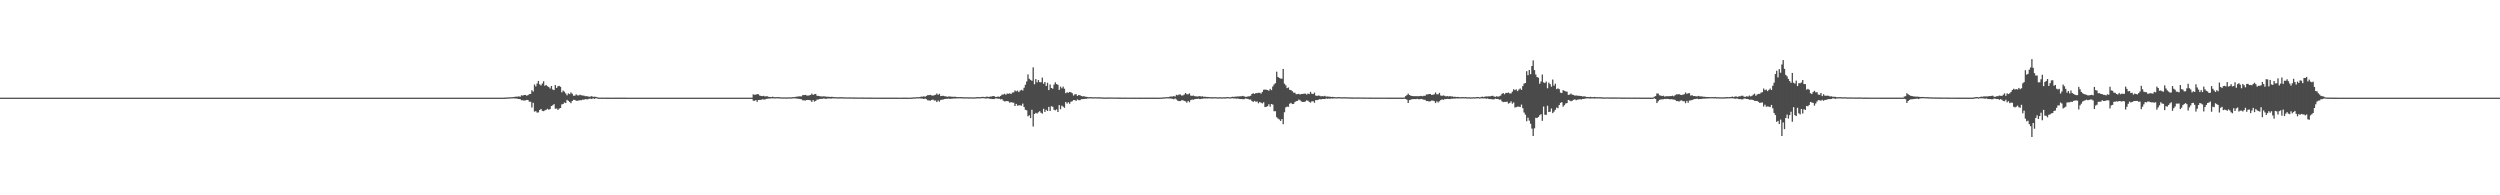 <?xml version="1.0" encoding="UTF-8"?>
<svg xmlns="http://www.w3.org/2000/svg" width="1920" height="150">
  <path d="M0 75.000h1v1.000H0zM1 75.000h1v1.000H1zM2 75.000h1v1.000H2zM3 75.000h1v1.000H3zM4 75.000h1v1.000H4zM5 75.000h1v1.000H5zM6 75.000h1v1.000H6zM7 75.000h1v1.000H7zM8 75.000h1v1.000H8zM9 75.000h1v1.000H9zM10 75.000h1v1.000H10zM11 75.000h1v1.000H11zM12 75.000h1v1.000H12zM13 75.000h1v1.000H13zM14 75.000h1v1.000H14zM15 75.000h1v1.000H15zM16 75.000h1v1.000H16zM17 75.000h1v1.000H17zM18 75.000h1v1.000H18zM19 75.000h1v1.000H19zM20 75.000h1v1.000H20zM21 75.000h1v1.000H21zM22 75.000h1v1.000H22zM23 75.000h1v1.000H23zM24 75.000h1v1.000H24zM25 75.000h1v1.000H25zM26 75.000h1v1.000H26zM27 75.000h1v1.000H27zM28 75.000h1v1.000H28zM29 75.000h1v1.000H29zM30 75.000h1v1.000H30zM31 75.000h1v1.000H31zM32 75.000h1v1.000H32zM33 75.000h1v1.000H33zM34 75.000h1v1.000H34zM35 75.000h1v1.000H35zM36 75.000h1v1.000H36zM37 75.000h1v1.000H37zM38 75.000h1v1.000H38zM39 75.000h1v1.000H39zM40 75.000h1v1.000H40zM41 75.000h1v1.000H41zM42 75.000h1v1.000H42zM43 75.000h1v1.000H43zM44 75.000h1v1.000H44zM45 75.000h1v1.000H45zM46 75.000h1v1.000H46zM47 75.000h1v1.000H47zM48 75.000h1v1.000H48zM49 75.000h1v1.000H49zM50 75.000h1v1.000H50zM51 75.000h1v1.000H51zM52 75.000h1v1.000H52zM53 75.000h1v1.000H53zM54 75.000h1v1.000H54zM55 75.000h1v1.000H55zM56 75.000h1v1.000H56zM57 75.000h1v1.000H57zM58 75.000h1v1.000H58zM59 75.000h1v1.000H59zM60 75.000h1v1.000H60zM61 75.000h1v1.000H61zM62 75.000h1v1.000H62zM63 75.000h1v1.000H63zM64 75.000h1v1.000H64zM65 75.000h1v1.000H65zM66 75.000h1v1.000H66zM67 75.000h1v1.000H67zM68 75.000h1v1.000H68zM69 75.000h1v1.000H69zM70 75.000h1v1.000H70zM71 75.000h1v1.000H71zM72 75.000h1v1.000H72zM73 75.000h1v1.000H73zM74 75.000h1v1.000H74zM75 75.000h1v1.000H75zM76 75.000h1v1.000H76zM77 75.000h1v1.000H77zM78 75.000h1v1.000H78zM79 75.000h1v1.000H79zM80 75.000h1v1.000H80zM81 75.000h1v1.000H81zM82 75.000h1v1.000H82zM83 75.000h1v1.000H83zM84 75.000h1v1.000H84zM85 75.000h1v1.000H85zM86 75.000h1v1.000H86zM87 75.000h1v1.000H87zM88 75.000h1v1.000H88zM89 75.000h1v1.000H89zM90 75.000h1v1.000H90zM91 75.000h1v1.000H91zM92 75.000h1v1.000H92zM93 75.000h1v1.000H93zM94 75.000h1v1.000H94zM95 75.000h1v1.000H95zM96 75.000h1v1.000H96zM97 75.000h1v1.000H97zM98 75.000h1v1.000H98zM99 75.000h1v1.000H99zM100 75.000h1v1.000H100zM101 75.000h1v1.000H101zM102 75.000h1v1.000H102zM103 75.000h1v1.000H103zM104 75.000h1v1.000H104zM105 75.000h1v1.000H105zM106 75.000h1v1.000H106zM107 75.000h1v1.000H107zM108 75.000h1v1.000H108zM109 75.000h1v1.000H109zM110 75.000h1v1.000H110zM111 75.000h1v1.000H111zM112 75.000h1v1.000H112zM113 75.000h1v1.000H113zM114 75.000h1v1.000H114zM115 75.000h1v1.000H115zM116 75.000h1v1.000H116zM117 75.000h1v1.000H117zM118 75.000h1v1.000H118zM119 75.000h1v1.000H119zM120 75.000h1v1.000H120zM121 75.000h1v1.000H121zM122 75.000h1v1.000H122zM123 75.000h1v1.000H123zM124 75.000h1v1.000H124zM125 75.000h1v1.000H125zM126 75.000h1v1.000H126zM127 75.000h1v1.000H127zM128 75.000h1v1.000H128zM129 75.000h1v1.000H129zM130 75.000h1v1.000H130zM131 75.000h1v1.000H131zM132 75.000h1v1.000H132zM133 75.000h1v1.000H133zM134 75.000h1v1.000H134zM135 75.000h1v1.000H135zM136 75.000h1v1.000H136zM137 75.000h1v1.000H137zM138 75.000h1v1.000H138zM139 75.000h1v1.000H139zM140 75.000h1v1.000H140zM141 75.000h1v1.000H141zM142 75.000h1v1.000H142zM143 75.000h1v1.000H143zM144 75.000h1v1.000H144zM145 75.000h1v1.000H145zM146 75.000h1v1.000H146zM147 75.000h1v1.000H147zM148 75.000h1v1.000H148zM149 75.000h1v1.000H149zM150 75.000h1v1.000H150zM151 75.000h1v1.000H151zM152 75.000h1v1.000H152zM153 75.000h1v1.000H153zM154 75.000h1v1.000H154zM155 75.000h1v1.000H155zM156 75.000h1v1.000H156zM157 75.000h1v1.000H157zM158 75.000h1v1.000H158zM159 75.000h1v1.000H159zM160 75.000h1v1.000H160zM161 75.000h1v1.000H161zM162 75.000h1v1.000H162zM163 75.000h1v1.000H163zM164 75.000h1v1.000H164zM165 75.000h1v1.000H165zM166 75.000h1v1.000H166zM167 75.000h1v1.000H167zM168 75.000h1v1.000H168zM169 75.000h1v1.000H169zM170 75.000h1v1.000H170zM171 75.000h1v1.000H171zM172 75.000h1v1.000H172zM173 75.000h1v1.000H173zM174 75.000h1v1.000H174zM175 75.000h1v1.000H175zM176 75.000h1v1.000H176zM177 75.000h1v1.000H177zM178 75.000h1v1.000H178zM179 75.000h1v1.000H179zM180 75.000h1v1.000H180zM181 75.000h1v1.000H181zM182 75.000h1v1.000H182zM183 75.000h1v1.000H183zM184 75.000h1v1.000H184zM185 75.000h1v1.000H185zM186 75.000h1v1.000H186zM187 75.000h1v1.000H187zM188 75.000h1v1.000H188zM189 75.000h1v1.000H189zM190 75.000h1v1.000H190zM191 75.000h1v1.000H191zM192 75.000h1v1.000H192zM193 75.000h1v1.000H193zM194 75.000h1v1.000H194zM195 75.000h1v1.000H195zM196 75.000h1v1.000H196zM197 75.000h1v1.000H197zM198 75.000h1v1.000H198zM199 75.000h1v1.000H199zM200 75.000h1v1.000H200zM201 75.000h1v1.000H201zM202 75.000h1v1.000H202zM203 75.000h1v1.000H203zM204 75.000h1v1.000H204zM205 75.000h1v1.000H205zM206 75.000h1v1.000H206zM207 75.000h1v1.000H207zM208 75.000h1v1.000H208zM209 75.000h1v1.000H209zM210 75.000h1v1.000H210zM211 75.000h1v1.000H211zM212 75.000h1v1.000H212zM213 75.000h1v1.000H213zM214 75.000h1v1.000H214zM215 75.000h1v1.000H215zM216 75.000h1v1.000H216zM217 75.000h1v1.000H217zM218 75.000h1v1.000H218zM219 75.000h1v1.000H219zM220 75.000h1v1.000H220zM221 75.000h1v1.000H221zM222 75.000h1v1.000H222zM223 75.000h1v1.000H223zM224 75.000h1v1.000H224zM225 75.000h1v1.000H225zM226 75.000h1v1.000H226zM227 75.000h1v1.000H227zM228 75.000h1v1.000H228zM229 75.000h1v1.000H229zM230 75.000h1v1.000H230zM231 75.000h1v1.000H231zM232 75.000h1v1.000H232zM233 75.000h1v1.000H233zM234 75.000h1v1.000H234zM235 75.000h1v1.000H235zM236 75.000h1v1.000H236zM237 75.000h1v1.000H237zM238 75.000h1v1.000H238zM239 75.000h1v1.000H239zM240 75.000h1v1.000H240zM241 75.000h1v1.000H241zM242 75.000h1v1.000H242zM243 75.000h1v1.000H243zM244 75.000h1v1.000H244zM245 75.000h1v1.000H245zM246 75.000h1v1.000H246zM247 75.000h1v1.000H247zM248 75.000h1v1.000H248zM249 75.000h1v1.000H249zM250 75.000h1v1.000H250zM251 75.000h1v1.000H251zM252 75.000h1v1.000H252zM253 75.000h1v1.000H253zM254 75.000h1v1.000H254zM255 75.000h1v1.000H255zM256 75.000h1v1.000H256zM257 75.000h1v1.000H257zM258 75.000h1v1.000H258zM259 75.000h1v1.000H259zM260 75.000h1v1.000H260zM261 75.000h1v1.000H261zM262 75.000h1v1.000H262zM263 75.000h1v1.000H263zM264 75.000h1v1.000H264zM265 75.000h1v1.000H265zM266 75.000h1v1.000H266zM267 75.000h1v1.000H267zM268 75.000h1v1.000H268zM269 75.000h1v1.000H269zM270 75.000h1v1.000H270zM271 75.000h1v1.000H271zM272 75.000h1v1.000H272zM273 75.000h1v1.000H273zM274 75.000h1v1.000H274zM275 75.000h1v1.000H275zM276 75.000h1v1.000H276zM277 75.000h1v1.000H277zM278 75.000h1v1.000H278zM279 75.000h1v1.000H279zM280 75.000h1v1.000H280zM281 75.000h1v1.000H281zM282 75.000h1v1.000H282zM283 75.000h1v1.000H283zM284 75.000h1v1.000H284zM285 75.000h1v1.000H285zM286 75.000h1v1.000H286zM287 75.000h1v1.000H287zM288 75.000h1v1.000H288zM289 75.000h1v1.000H289zM290 75.000h1v1.000H290zM291 75.000h1v1.000H291zM292 75.000h1v1.000H292zM293 75.000h1v1.000H293zM294 75.000h1v1.000H294zM295 75.000h1v1.000H295zM296 75.000h1v1.000H296zM297 75.000h1v1.000H297zM298 75.000h1v1.000H298zM299 75.000h1v1.000H299zM300 75.000h1v1.000H300zM301 75.000h1v1.000H301zM302 75.000h1v1.000H302zM303 75.000h1v1.000H303zM304 75.000h1v1.000H304zM305 75.000h1v1.000H305zM306 75.000h1v1.000H306zM307 75.000h1v1.000H307zM308 75.000h1v1.000H308zM309 75.000h1v1.000H309zM310 75.000h1v1.000H310zM311 75.000h1v1.000H311zM312 75.000h1v1.000H312zM313 75.000h1v1.000H313zM314 75.000h1v1.000H314zM315 75.000h1v1.000H315zM316 75.000h1v1.000H316zM317 75.000h1v1.000H317zM318 75.000h1v1.000H318zM319 75.000h1v1.000H319zM320 75.000h1v1.000H320zM321 75.000h1v1.000H321zM322 75.000h1v1.000H322zM323 75.000h1v1.000H323zM324 75.000h1v1.000H324zM325 75.000h1v1.000H325zM326 75.000h1v1.000H326zM327 75.000h1v1.000H327zM328 75.000h1v1.000H328zM329 75.000h1v1.000H329zM330 75.000h1v1.000H330zM331 75.000h1v1.000H331zM332 75.000h1v1.000H332zM333 75.000h1v1.000H333zM334 75.000h1v1.000H334zM335 75.000h1v1.000H335zM336 75.000h1v1.000H336zM337 75.000h1v1.000H337zM338 75.000h1v1.000H338zM339 75.000h1v1.000H339zM340 75.000h1v1.000H340zM341 75.000h1v1.000H341zM342 75.000h1v1.000H342zM343 75.000h1v1.000H343zM344 75.000h1v1.000H344zM345 75.000h1v1.000H345zM346 75.000h1v1.000H346zM347 75.000h1v1.000H347zM348 75.000h1v1.000H348zM349 75.000h1v1.000H349zM350 75.000h1v1.000H350zM351 75.000h1v1.000H351zM352 75.000h1v1.000H352zM353 75.000h1v1.000H353zM354 75.000h1v1.000H354zM355 75.000h1v1.000H355zM356 75.000h1v1.000H356zM357 75.000h1v1.000H357zM358 75.000h1v1.000H358zM359 75.000h1v1.000H359zM360 75.000h1v1.000H360zM361 75.000h1v1.000H361zM362 75.000h1v1.000H362zM363 75.000h1v1.000H363zM364 75.000h1v1.000H364zM365 75.000h1v1.000H365zM366 75.000h1v1.000H366zM367 75.000h1v1.000H367zM368 75.000h1v1.000H368zM369 75.000h1v1.000H369zM370 75.000h1v1.000H370zM371 75.000h1v1.000H371zM372 75.000h1v1.000H372zM373 75.000h1v1.000H373zM374 75.000h1v1.000H374zM375 75.000h1v1.000H375zM376 75.000h1v1.000H376zM377 75.000h1v1.000H377zM378 75.000h1v1.000H378zM379 75.000h1v1.000H379zM380 75.000h1v1.000H380zM381 75.000h1v1.000H381zM382 75.000h1v1.000H382zM383 75.000h1v1.000H383zM384 75.000h1v1.000H384zM385 75.000h1v1.000H385zM386 74.997h1v1.000H386zM387 74.970h1v1.000H387zM388 74.926h1v1.000H388zM389 74.826h1v1.000H389zM390 74.745h1v1.000H390zM391 74.772h1v1.000H391zM392 74.631h1v1.000H392zM393 74.636h1v1.000H393zM394 74.513h1v1.000H394zM395 74.325h1v1.291H395zM396 74.190h1v1.499H396zM397 74.259h1v1.582H397zM398 73.982h1v2.071H398zM399 74.300h1v1.855H399zM400 73.169h1v3.827H400zM401 73.433h1v3.585H401zM402 72.956h1v4.291H402zM403 72.906h1v4.215H403zM404 73.492h1v3.272H404zM405 73.134h1v3.685H405zM406 72.305h1v5.844H406zM407 72.122h1v6.024H407zM408 69.342h1v13.228H408zM409 70.277h1v8.649H409zM410 64.844h1v20.883H410zM411 66.353h1v19.009H411zM412 64.151h1v22.323H412zM413 62.138h1v24.171H413zM414 64.786h1v19.690H414zM415 65.648h1v18.028H415zM416 64.135h1v20.993H416zM417 62.407h1v22.977H417zM418 65.895h1v18.884H418zM419 65.243h1v19.023H419zM420 66.217h1v17.366H420zM421 66.890h1v17.414H421zM422 67.949h1v15.774H422zM423 66.045h1v15.434H423zM424 68.697h1v12.221H424zM425 69.163h1v10.814H425zM426 65.348h1v18.151H426zM427 67.509h1v15.850H427zM428 66.248h1v18.201H428zM429 65.964h1v17.431H429zM430 66.647h1v16.278H430zM431 70.936h1v9.262H431zM432 69.523h1v10.314H432zM433 70.393h1v8.282H433zM434 71.780h1v7.370H434zM435 73.200h1v3.485H435zM436 71.709h1v5.743H436zM437 72.306h1v5.992H437zM438 70.972h1v8.275H438zM439 72.006h1v5.585H439zM440 73.539h1v3.109H440zM441 73.460h1v3.294H441zM442 72.458h1v4.927H442zM443 73.203h1v4.233H443zM444 73.251h1v3.928H444zM445 72.754h1v4.179H445zM446 73.174h1v3.771H446zM447 73.377h1v3.127H447zM448 73.423h1v3.206H448zM449 73.863h1v2.202H449zM450 73.817h1v2.459H450zM451 74.010h1v2.265H451zM452 74.309h1v1.457H452zM453 74.154h1v1.607H453zM454 73.839h1v2.236H454zM455 74.405h1v1.045H455zM456 74.255h1v1.694H456zM457 74.366h1v1.171H457zM458 74.585h1v1.000H458zM459 74.930h1v1.000H459zM460 74.945h1v1.000H460zM461 74.952h1v1.000H461zM462 74.961h1v1.000H462zM463 74.952h1v1.000H463zM464 74.949h1v1.000H464zM465 74.965h1v1.000H465zM466 74.960h1v1.000H466zM467 74.978h1v1.000H467zM468 74.977h1v1.000H468zM469 74.985h1v1.000H469zM470 74.984h1v1.000H470zM471 74.973h1v1.000H471zM472 74.973h1v1.000H472zM473 74.979h1v1.000H473zM474 74.972h1v1.000H474zM475 74.971h1v1.000H475zM476 74.978h1v1.000H476zM477 74.974h1v1.000H477zM478 74.980h1v1.000H478zM479 74.981h1v1.000H479zM480 74.983h1v1.000H480zM481 74.991h1v1.000H481zM482 74.990h1v1.000H482zM483 74.993h1v1.000H483zM484 74.991h1v1.000H484zM485 74.990h1v1.000H485zM486 74.990h1v1.000H486zM487 74.989h1v1.000H487zM488 74.987h1v1.000H488zM489 74.988h1v1.000H489zM490 74.988h1v1.000H490zM491 74.989h1v1.000H491zM492 74.990h1v1.000H492zM493 74.991h1v1.000H493zM494 74.991h1v1.000H494zM495 74.992h1v1.000H495zM496 74.994h1v1.000H496zM497 74.997h1v1.000H497zM498 74.997h1v1.000H498zM499 74.995h1v1.000H499zM500 74.995h1v1.000H500zM501 74.995h1v1.000H501zM502 74.995h1v1.000H502zM503 74.995h1v1.000H503zM504 74.995h1v1.000H504zM505 74.995h1v1.000H505zM506 74.995h1v1.000H506zM507 74.995h1v1.000H507zM508 74.996h1v1.000H508zM509 74.997h1v1.000H509zM510 74.997h1v1.000H510zM511 74.998h1v1.000H511zM512 74.999h1v1.000H512zM513 74.998h1v1.000H513zM514 74.997h1v1.000H514zM515 74.997h1v1.000H515zM516 74.997h1v1.000H516zM517 74.997h1v1.000H517zM518 74.997h1v1.000H518zM519 74.997h1v1.000H519zM520 74.998h1v1.000H520zM521 74.997h1v1.000H521zM522 74.997h1v1.000H522zM523 74.998h1v1.000H523zM524 74.998h1v1.000H524zM525 74.999h1v1.000H525zM526 74.999h1v1.000H526zM527 74.999h1v1.000H527zM528 74.999h1v1.000H528zM529 74.999h1v1.000H529zM530 74.999h1v1.000H530zM531 74.999h1v1.000H531zM532 74.998h1v1.000H532zM533 74.999h1v1.000H533zM534 74.999h1v1.000H534zM535 74.999h1v1.000H535zM536 74.999h1v1.000H536zM537 74.999h1v1.000H537zM538 74.999h1v1.000H538zM539 74.999h1v1.000H539zM540 74.999h1v1.000H540zM541 74.999h1v1.000H541zM542 74.999h1v1.000H542zM543 74.999h1v1.000H543zM544 74.999h1v1.000H544zM545 74.999h1v1.000H545zM546 74.999h1v1.000H546zM547 74.999h1v1.000H547zM548 74.999h1v1.000H548zM549 74.999h1v1.000H549zM550 74.999h1v1.000H550zM551 74.999h1v1.000H551zM552 74.999h1v1.000H552zM553 74.999h1v1.000H553zM554 74.999h1v1.000H554zM555 74.999h1v1.000H555zM556 74.999h1v1.000H556zM557 74.999h1v1.000H557zM558 74.999h1v1.000H558zM559 74.999h1v1.000H559zM560 74.999h1v1.000H560zM561 74.999h1v1.000H561zM562 74.999h1v1.000H562zM563 74.999h1v1.000H563zM564 74.999h1v1.000H564zM565 74.999h1v1.000H565zM566 74.999h1v1.000H566zM567 75.000h1v1.000H567zM568 75.000h1v1.000H568zM569 74.999h1v1.000H569zM570 75.000h1v1.000H570zM571 74.999h1v1.000H571zM572 74.999h1v1.000H572zM573 74.999h1v1.000H573zM574 74.999h1v1.000H574zM575 75.000h1v1.000H575zM576 75.000h1v1.000H576zM577 74.999h1v1.000H577zM578 72.450h1v4.877H578zM579 72.816h1v4.637H579zM580 72.670h1v4.175H580zM581 72.283h1v5.947H581zM582 72.395h1v4.403H582zM583 73.407h1v3.367H583zM584 73.678h1v2.948H584zM585 73.853h1v2.408H585zM586 73.580h1v2.821H586zM587 74.110h1v2.316H587zM588 73.886h1v2.035H588zM589 73.961h1v1.858H589zM590 74.423h1v1.260H590zM591 74.460h1v1.218H591zM592 74.534h1v1.000H592zM593 74.220h1v1.328H593zM594 74.596h1v1.000H594zM595 74.658h1v1.000H595zM596 74.592h1v1.000H596zM597 74.502h1v1.000H597zM598 74.656h1v1.000H598zM599 74.699h1v1.000H599zM600 74.794h1v1.000H600zM601 74.789h1v1.000H601zM602 74.741h1v1.000H602zM603 74.840h1v1.000H603zM604 74.823h1v1.000H604zM605 74.743h1v1.000H605zM606 74.738h1v1.000H606zM607 74.753h1v1.000H607zM608 74.616h1v1.000H608zM609 74.577h1v1.000H609zM610 74.482h1v1.055H610zM611 74.261h1v1.411H611zM612 74.180h1v1.590H612zM613 73.997h1v1.906H613zM614 73.963h1v2.133H614zM615 74.010h1v2.215H615zM616 73.071h1v3.970H616zM617 73.028h1v4.051H617zM618 72.850h1v4.435H618zM619 73.283h1v3.527H619zM620 73.473h1v3.271H620zM621 73.203h1v3.611H621zM622 72.889h1v4.250H622zM623 71.900h1v6.399H623zM624 72.833h1v4.031H624zM625 72.363h1v5.653H625zM626 72.166h1v5.313H626zM627 73.589h1v2.903H627zM628 73.630h1v2.779H628zM629 73.838h1v2.246H629zM630 74.012h1v1.850H630zM631 74.089h1v1.830H631zM632 73.960h1v1.682H632zM633 74.027h1v1.702H633zM634 74.226h1v1.732H634zM635 74.310h1v1.290H635zM636 74.276h1v1.420H636zM637 74.442h1v1.248H637zM638 74.364h1v1.342H638zM639 74.389h1v1.125H639zM640 74.622h1v1.000H640zM641 74.567h1v1.000H641zM642 74.675h1v1.000H642zM643 74.722h1v1.000H643zM644 74.661h1v1.000H644zM645 74.673h1v1.000H645zM646 74.617h1v1.000H646zM647 74.704h1v1.000H647zM648 74.786h1v1.000H648zM649 74.727h1v1.000H649zM650 74.801h1v1.000H650zM651 74.792h1v1.000H651zM652 74.765h1v1.000H652zM653 74.788h1v1.000H653zM654 74.851h1v1.000H654zM655 74.819h1v1.000H655zM656 74.813h1v1.000H656zM657 74.841h1v1.000H657zM658 74.860h1v1.000H658zM659 74.883h1v1.000H659zM660 74.901h1v1.000H660zM661 74.857h1v1.000H661zM662 74.874h1v1.000H662zM663 74.921h1v1.000H663zM664 74.901h1v1.000H664zM665 74.905h1v1.000H665zM666 74.907h1v1.000H666zM667 74.906h1v1.000H667zM668 74.915h1v1.000H668zM669 74.930h1v1.000H669zM670 74.950h1v1.000H670zM671 74.946h1v1.000H671zM672 74.955h1v1.000H672zM673 74.952h1v1.000H673zM674 74.960h1v1.000H674zM675 74.955h1v1.000H675zM676 74.960h1v1.000H676zM677 74.973h1v1.000H677zM678 74.965h1v1.000H678zM679 74.963h1v1.000H679zM680 74.960h1v1.000H680zM681 74.956h1v1.000H681zM682 74.974h1v1.000H682zM683 74.957h1v1.000H683zM684 74.976h1v1.000H684zM685 74.982h1v1.000H685zM686 74.983h1v1.000H686zM687 74.980h1v1.000H687zM688 74.979h1v1.000H688zM689 74.983h1v1.000H689zM690 74.986h1v1.000H690zM691 74.986h1v1.000H691zM692 74.985h1v1.000H692zM693 74.981h1v1.000H693zM694 74.982h1v1.000H694zM695 74.977h1v1.000H695zM696 74.983h1v1.000H696zM697 74.987h1v1.000H697zM698 74.988h1v1.000H698zM699 74.954h1v1.000H699zM700 74.923h1v1.000H700zM701 74.743h1v1.000H701zM702 74.807h1v1.000H702zM703 74.625h1v1.000H703zM704 74.620h1v1.000H704zM705 74.626h1v1.000H705zM706 74.506h1v1.044H706zM707 74.179h1v1.479H707zM708 74.236h1v1.507H708zM709 73.917h1v2.183H709zM710 74.302h1v1.398H710zM711 73.663h1v2.537H711zM712 73.084h1v3.957H712zM713 73.044h1v4.047H713zM714 72.836h1v4.518H714zM715 73.250h1v3.542H715zM716 73.468h1v2.978H716zM717 73.131h1v4.090H717zM718 72.791h1v4.347H718zM719 71.833h1v6.564H719zM720 72.795h1v4.412H720zM721 72.053h1v6.022H721zM722 73.799h1v2.903H722zM723 73.643h1v2.972H723zM724 73.568h1v2.832H724zM725 73.879h1v2.219H725zM726 73.973h1v1.938H726zM727 74.321h1v1.569H727zM728 74.070h1v1.674H728zM729 74.103h1v1.864H729zM730 74.233h1v1.602H730zM731 74.276h1v1.487H731zM732 74.326h1v1.302H732zM733 74.263h1v1.414H733zM734 74.512h1v1.047H734zM735 74.559h1v1.000H735zM736 74.584h1v1.010H736zM737 74.504h1v1.000H737zM738 74.600h1v1.000H738zM739 74.607h1v1.000H739zM740 74.706h1v1.000H740zM741 74.693h1v1.000H741zM742 74.627h1v1.000H742zM743 74.773h1v1.000H743zM744 74.703h1v1.000H744zM745 74.747h1v1.000H745zM746 74.744h1v1.000H746zM747 74.792h1v1.000H747zM748 74.783h1v1.000H748zM749 74.669h1v1.000H749zM750 74.572h1v1.000H750zM751 74.572h1v1.000H751zM752 74.647h1v1.000H752zM753 74.571h1v1.000H753zM754 74.367h1v1.005H754zM755 74.466h1v1.000H755zM756 74.599h1v1.000H756zM757 74.229h1v1.449H757zM758 74.227h1v1.296H758zM759 74.507h1v1.112H759zM760 74.080h1v1.843H760zM761 74.163h1v1.772H761zM762 73.782h1v2.318H762zM763 73.763h1v2.303H763zM764 74.426h1v1.129H764zM765 74.446h1v1.151H765zM766 74.099h1v1.746H766zM767 74.339h1v1.481H767zM768 73.687h1v2.663H768zM769 72.664h1v3.419H769zM770 72.592h1v4.745H770zM771 72.030h1v5.868H771zM772 72.777h1v5.014H772zM773 71.859h1v5.707H773zM774 72.017h1v5.837H774zM775 71.621h1v7.256H775zM776 72.221h1v6.203H776zM777 71.053h1v7.685H777zM778 70.975h1v7.922H778zM779 69.466h1v11.967H779zM780 70.140h1v9.705H780zM781 69.587h1v11.630H781zM782 70.736h1v10.096H782zM783 69.580h1v11.340H783zM784 68.974h1v12.182H784zM785 69.506h1v10.039H785zM786 67.359h1v14.893H786zM787 65.068h1v19.283H787zM788 62.569h1v22.151H788zM789 57.119h1v32.239H789zM790 60.539h1v27.964H790zM791 61.315h1v29.347H791zM792 62.036h1v22.295H792zM793 51.688h1v45.502H793zM794 64.720h1v22.836H794zM795 60.700h1v25.993H795zM796 63.208h1v23.969H796zM797 61.512h1v24.743H797zM798 63.084h1v22.325H798zM799 63.168h1v23.480H799zM800 59.622h1v27.642H800zM801 64.294h1v19.277H801zM802 62.992h1v22.965H802zM803 65.982h1v18.333H803zM804 63.579h1v21.658H804zM805 69.195h1v12.887H805zM806 64.856h1v20.376H806zM807 67.571h1v14.036H807zM808 68.119h1v13.846H808zM809 64.963h1v19.308H809zM810 63.250h1v21.496H810zM811 64.546h1v19.452H811zM812 65.151h1v20.882H812zM813 69.009h1v11.687H813zM814 66.581h1v17.345H814zM815 67.830h1v13.303H815zM816 66.507h1v15.436H816zM817 68.141h1v14.627H817zM818 71.586h1v6.771H818zM819 70.862h1v8.717H819zM820 71.215h1v7.335H820zM821 70.600h1v9.139H821zM822 70.871h1v7.281H822zM823 71.567h1v6.223H823zM824 73.384h1v3.426H824zM825 72.452h1v4.482H825zM826 72.365h1v5.093H826zM827 73.662h1v2.706H827zM828 72.885h1v4.092H828zM829 73.150h1v3.801H829zM830 73.711h1v2.469H830zM831 74.017h1v2.091H831zM832 73.833h1v2.269H832zM833 74.288h1v1.581H833zM834 74.331h1v1.553H834zM835 74.546h1v1.000H835zM836 74.654h1v1.000H836zM837 74.523h1v1.000H837zM838 74.656h1v1.000H838zM839 74.726h1v1.000H839zM840 74.627h1v1.000H840zM841 74.634h1v1.000H841zM842 74.736h1v1.000H842zM843 74.658h1v1.000H843zM844 74.724h1v1.000H844zM845 74.768h1v1.000H845zM846 74.787h1v1.000H846zM847 74.866h1v1.000H847zM848 74.883h1v1.000H848zM849 74.878h1v1.000H849zM850 74.858h1v1.000H850zM851 74.823h1v1.000H851zM852 74.846h1v1.000H852zM853 74.849h1v1.000H853zM854 74.841h1v1.000H854zM855 74.886h1v1.000H855zM856 74.901h1v1.000H856zM857 74.879h1v1.000H857zM858 74.874h1v1.000H858zM859 74.914h1v1.000H859zM860 74.908h1v1.000H860zM861 74.943h1v1.000H861zM862 74.958h1v1.000H862zM863 74.943h1v1.000H863zM864 74.919h1v1.000H864zM865 74.943h1v1.000H865zM866 74.939h1v1.000H866zM867 74.935h1v1.000H867zM868 74.952h1v1.000H868zM869 74.958h1v1.000H869zM870 74.950h1v1.000H870zM871 74.959h1v1.000H871zM872 74.955h1v1.000H872zM873 74.949h1v1.000H873zM874 74.962h1v1.000H874zM875 74.970h1v1.000H875zM876 74.982h1v1.000H876zM877 74.986h1v1.000H877zM878 74.976h1v1.000H878zM879 74.976h1v1.000H879zM880 74.976h1v1.000H880zM881 74.974h1v1.000H881zM882 74.979h1v1.000H882zM883 74.979h1v1.000H883zM884 74.975h1v1.000H884zM885 74.980h1v1.000H885zM886 74.977h1v1.000H886zM887 74.978h1v1.000H887zM888 74.983h1v1.000H888zM889 74.988h1v1.000H889zM890 74.967h1v1.000H890zM891 74.942h1v1.000H891zM892 74.887h1v1.000H892zM893 74.707h1v1.000H893zM894 74.801h1v1.000H894zM895 74.574h1v1.000H895zM896 74.574h1v1.000H896zM897 74.597h1v1.000H897zM898 74.204h1v1.418H898zM899 74.066h1v1.680H899zM900 74.128h1v1.754H900zM901 73.781h1v2.452H901zM902 74.141h1v1.500H902zM903 72.784h1v3.609H903zM904 73.189h1v4.155H904zM905 72.571h1v5.024H905zM906 72.578h1v5.046H906zM907 73.352h1v3.676H907zM908 73.263h1v3.757H908zM909 72.586h1v4.860H909zM910 71.421h1v6.462H910zM911 72.349h1v6.492H911zM912 72.462h1v5.032H912zM913 71.696h1v6.855H913zM914 73.420h1v3.501H914zM915 73.606h1v2.854H915zM916 73.382h1v3.222H916zM917 73.836h1v2.344H917zM918 73.985h1v2.030H918zM919 74.093h1v1.862H919zM920 73.974h1v1.807H920zM921 73.778h1v2.349H921zM922 74.155h1v1.759H922zM923 73.930h1v1.918H923zM924 74.337h1v1.307H924zM925 74.252h1v1.407H925zM926 74.428h1v1.135H926zM927 74.428h1v1.270H927zM928 74.494h1v1.000H928zM929 74.657h1v1.000H929zM930 74.611h1v1.000H930zM931 74.652h1v1.000H931zM932 74.640h1v1.000H932zM933 74.583h1v1.000H933zM934 74.693h1v1.000H934zM935 74.777h1v1.000H935zM936 74.652h1v1.000H936zM937 74.676h1v1.000H937zM938 74.755h1v1.000H938zM939 74.694h1v1.000H939zM940 74.708h1v1.000H940zM941 74.657h1v1.000H941zM942 74.525h1v1.018H942zM943 74.529h1v1.000H943zM944 74.787h1v1.000H944zM945 74.552h1v1.000H945zM946 74.278h1v1.177H946zM947 74.409h1v1.199H947zM948 74.232h1v1.326H948zM949 74.154h1v1.667H949zM950 74.105h1v1.498H950zM951 74.041h1v1.877H951zM952 73.949h1v2.111H952zM953 73.937h1v2.119H953zM954 73.613h1v2.641H954zM955 73.996h1v2.194H955zM956 74.335h1v1.272H956zM957 74.358h1v1.452H957zM958 73.983h1v1.993H958zM959 73.941h1v2.558H959zM960 73.501h1v2.963H960zM961 72.213h1v5.412H961zM962 71.594h1v6.685H962zM963 72.120h1v5.366H963zM964 71.477h1v6.682H964zM965 71.601h1v6.312H965zM966 71.198h1v8.181H966zM967 71.287h1v7.046H967zM968 71.888h1v6.992H968zM969 70.544h1v8.862H969zM970 68.911h1v9.638H970zM971 68.752h1v13.482H971zM972 68.894h1v13.107H972zM973 69.109h1v12.457H973zM974 69.721h1v10.346H974zM975 68.240h1v13.666H975zM976 69.247h1v10.621H976zM977 66.451h1v13.899H977zM978 64.893h1v20.556H978zM979 63.891h1v21.495H979zM980 55.062h1v34.922H980zM981 59.067h1v31.981H981zM982 59.852h1v31.878H982zM983 60.301h1v32.592H983zM984 60.445h1v31.011H984zM985 52.943h1v42.466H985zM986 64.238h1v22.001H986zM987 65.510h1v16.992H987zM988 67.678h1v14.172H988zM989 67.162h1v14.872H989zM990 68.955h1v10.733H990zM991 69.214h1v9.807H991zM992 70.021h1v9.913H992zM993 71.139h1v8.694H993zM994 71.244h1v7.171H994zM995 72.348h1v5.298H995zM996 72.314h1v5.188H996zM997 72.050h1v4.415H997zM998 72.628h1v4.409H998zM999 72.185h1v5.720H999zM1000 72.144h1v6.215H1000zM1001 71.959h1v6.325H1001zM1002 71.889h1v6.078H1002zM1003 72.604h1v4.486H1003zM1004 71.818h1v5.521H1004zM1005 72.225h1v6.031H1005zM1006 70.541h1v8.298H1006zM1007 71.976h1v5.825H1007zM1008 72.253h1v5.492H1008zM1009 71.142h1v7.776H1009zM1010 73.346h1v3.483H1010zM1011 73.696h1v3.278H1011zM1012 73.334h1v3.278H1012zM1013 73.544h1v2.644H1013zM1014 73.994h1v2.347H1014zM1015 73.790h1v2.284H1015zM1016 73.976h1v2.064H1016zM1017 73.568h1v2.499H1017zM1018 74.197h1v1.450H1018zM1019 74.063h1v1.795H1019zM1020 74.204h1v1.470H1020zM1021 74.312h1v1.507H1021zM1022 74.431h1v1.153H1022zM1023 74.377h1v1.343H1023zM1024 74.520h1v1.000H1024zM1025 74.636h1v1.000H1025zM1026 74.688h1v1.000H1026zM1027 74.548h1v1.003H1027zM1028 74.587h1v1.000H1028zM1029 74.591h1v1.000H1029zM1030 74.756h1v1.000H1030zM1031 74.626h1v1.000H1031zM1032 74.602h1v1.000H1032zM1033 74.695h1v1.000H1033zM1034 74.723h1v1.000H1034zM1035 74.742h1v1.000H1035zM1036 74.758h1v1.000H1036zM1037 74.809h1v1.000H1037zM1038 74.816h1v1.000H1038zM1039 74.869h1v1.000H1039zM1040 74.851h1v1.000H1040zM1041 74.829h1v1.000H1041zM1042 74.821h1v1.000H1042zM1043 74.822h1v1.000H1043zM1044 74.840h1v1.000H1044zM1045 74.847h1v1.000H1045zM1046 74.892h1v1.000H1046zM1047 74.866h1v1.000H1047zM1048 74.900h1v1.000H1048zM1049 74.893h1v1.000H1049zM1050 74.880h1v1.000H1050zM1051 74.924h1v1.000H1051zM1052 74.932h1v1.000H1052zM1053 74.928h1v1.000H1053zM1054 74.945h1v1.000H1054zM1055 74.947h1v1.000H1055zM1056 74.923h1v1.000H1056zM1057 74.939h1v1.000H1057zM1058 74.926h1v1.000H1058zM1059 74.941h1v1.000H1059zM1060 74.944h1v1.000H1060zM1061 74.951h1v1.000H1061zM1062 74.947h1v1.000H1062zM1063 74.947h1v1.000H1063zM1064 74.955h1v1.000H1064zM1065 74.962h1v1.000H1065zM1066 74.956h1v1.000H1066zM1067 74.981h1v1.000H1067zM1068 74.979h1v1.000H1068zM1069 74.981h1v1.000H1069zM1070 74.971h1v1.000H1070zM1071 74.973h1v1.000H1071zM1072 74.975h1v1.000H1072zM1073 74.971h1v1.000H1073zM1074 74.975h1v1.000H1074zM1075 74.980h1v1.000H1075zM1076 74.975h1v1.000H1076zM1077 74.978h1v1.000H1077zM1078 74.840h1v1.000H1078zM1079 73.807h1v2.247H1079zM1080 73.081h1v3.502H1080zM1081 71.910h1v7.192H1081zM1082 72.935h1v3.965H1082zM1083 73.450h1v3.100H1083zM1084 73.745h1v2.364H1084zM1085 73.805h1v2.350H1085zM1086 73.872h1v2.215H1086zM1087 73.846h1v2.327H1087zM1088 73.888h1v2.008H1088zM1089 73.881h1v2.356H1089zM1090 73.804h1v2.369H1090zM1091 73.607h1v2.398H1091zM1092 73.955h1v2.301H1092zM1093 73.514h1v3.081H1093zM1094 73.584h1v3.105H1094zM1095 72.561h1v5.035H1095zM1096 72.488h1v5.148H1096zM1097 72.267h1v5.694H1097zM1098 72.209h1v5.549H1098zM1099 72.917h1v4.349H1099zM1100 72.779h1v4.494H1100zM1101 72.380h1v5.286H1101zM1102 71.028h1v8.136H1102zM1103 72.402h1v5.446H1103zM1104 72.462h1v6.281H1104zM1105 71.335h1v6.426H1105zM1106 73.317h1v3.521H1106zM1107 73.612h1v2.728H1107zM1108 73.269h1v3.360H1108zM1109 73.587h1v2.573H1109zM1110 74.023h1v2.103H1110zM1111 73.757h1v2.149H1111zM1112 74.110h1v1.883H1112zM1113 73.777h1v2.378H1113zM1114 74.071h1v1.753H1114zM1115 74.016h1v1.777H1115zM1116 74.388h1v1.315H1116zM1117 74.272h1v1.469H1117zM1118 74.498h1v1.076H1118zM1119 74.369h1v1.265H1119zM1120 74.551h1v1.000H1120zM1121 74.685h1v1.000H1121zM1122 74.571h1v1.000H1122zM1123 74.572h1v1.000H1123zM1124 74.641h1v1.000H1124zM1125 74.501h1v1.000H1125zM1126 74.706h1v1.000H1126zM1127 74.749h1v1.000H1127zM1128 74.669h1v1.000H1128zM1129 74.803h1v1.000H1129zM1130 74.747h1v1.000H1130zM1131 74.673h1v1.000H1131zM1132 74.747h1v1.000H1132zM1133 74.645h1v1.000H1133zM1134 74.484h1v1.093H1134zM1135 74.488h1v1.000H1135zM1136 74.814h1v1.000H1136zM1137 74.451h1v1.000H1137zM1138 74.182h1v1.380H1138zM1139 74.545h1v1.073H1139zM1140 74.144h1v1.451H1140zM1141 74.057h1v1.781H1141zM1142 74.066h1v1.567H1142zM1143 73.934h1v2.120H1143zM1144 73.971h1v2.133H1144zM1145 73.696h1v2.496H1145zM1146 73.527h1v2.797H1146zM1147 74.115h1v2.152H1147zM1148 74.322h1v1.403H1148zM1149 73.884h1v2.142H1149zM1150 74.284h1v1.675H1150zM1151 73.868h1v2.736H1151zM1152 73.433h1v2.998H1152zM1153 72.055h1v5.751H1153zM1154 71.463h1v6.990H1154zM1155 72.382h1v5.838H1155zM1156 71.297h1v7.009H1156zM1157 71.432h1v6.618H1157zM1158 71.001h1v8.577H1158zM1159 71.784h1v7.267H1159zM1160 71.742h1v6.136H1160zM1161 70.353h1v9.250H1161zM1162 68.483h1v10.224H1162zM1163 69.278h1v13.284H1163zM1164 68.629h1v13.671H1164zM1165 69.989h1v11.870H1165zM1166 68.805h1v13.121H1166zM1167 67.932h1v14.277H1167zM1168 69.008h1v11.305H1168zM1169 66.078h1v17.041H1169zM1170 64.210h1v22.201H1170zM1171 63.766h1v24.319H1171zM1172 54.677h1v38.459H1172zM1173 57.762h1v32.616H1173zM1174 53.740h1v38.879H1174zM1175 56.976h1v38.048H1175zM1176 50.680h1v48.093H1176zM1177 46.391h1v58.062H1177zM1178 53.866h1v44.687H1178zM1179 57.249h1v33.239H1179zM1180 59.162h1v31.523H1180zM1181 59.673h1v30.188H1181zM1182 64.299h1v24.201H1182zM1183 62.577h1v25.135H1183zM1184 57.237h1v35.600H1184zM1185 63.289h1v18.543H1185zM1186 63.807h1v24.331H1186zM1187 62.621h1v25.610H1187zM1188 67.788h1v13.400H1188zM1189 63.424h1v22.587H1189zM1190 64.635h1v21.178H1190zM1191 66.575h1v16.710H1191zM1192 61.059h1v25.821H1192zM1193 65.816h1v19.964H1193zM1194 64.255h1v20.088H1194zM1195 68.474h1v14.136H1195zM1196 67.822h1v15.281H1196zM1197 68.474h1v12.202H1197zM1198 71.102h1v7.890H1198zM1199 71.464h1v7.046H1199zM1200 69.216h1v12.681H1200zM1201 69.791h1v10.978H1201zM1202 70.188h1v9.288H1202zM1203 70.397h1v8.735H1203zM1204 72.869h1v3.866H1204zM1205 72.639h1v4.589H1205zM1206 71.826h1v5.946H1206zM1207 72.701h1v4.657H1207zM1208 72.901h1v3.819H1208zM1209 73.461h1v2.834H1209zM1210 73.285h1v3.713H1210zM1211 73.516h1v3.009H1211zM1212 73.541h1v2.862H1212zM1213 73.674h1v2.564H1213zM1214 73.793h1v2.597H1214zM1215 74.078h1v1.926H1215zM1216 73.951h1v2.025H1216zM1217 74.144h1v1.533H1217zM1218 74.431h1v1.197H1218zM1219 74.433h1v1.102H1219zM1220 74.569h1v1.040H1220zM1221 74.362h1v1.358H1221zM1222 74.600h1v1.000H1222zM1223 74.617h1v1.000H1223zM1224 74.442h1v1.210H1224zM1225 74.613h1v1.000H1225zM1226 74.602h1v1.000H1226zM1227 74.698h1v1.000H1227zM1228 74.612h1v1.000H1228zM1229 74.672h1v1.000H1229zM1230 74.762h1v1.000H1230zM1231 74.805h1v1.000H1231zM1232 74.829h1v1.000H1232zM1233 74.782h1v1.000H1233zM1234 74.746h1v1.000H1234zM1235 74.788h1v1.000H1235zM1236 74.817h1v1.000H1236zM1237 74.826h1v1.000H1237zM1238 74.868h1v1.000H1238zM1239 74.818h1v1.000H1239zM1240 74.817h1v1.000H1240zM1241 74.862h1v1.000H1241zM1242 74.788h1v1.000H1242zM1243 74.843h1v1.000H1243zM1244 74.864h1v1.000H1244zM1245 74.932h1v1.000H1245zM1246 74.929h1v1.000H1246zM1247 74.909h1v1.000H1247zM1248 74.930h1v1.000H1248zM1249 74.895h1v1.000H1249zM1250 74.924h1v1.000H1250zM1251 74.919h1v1.000H1251zM1252 74.933h1v1.000H1252zM1253 74.934h1v1.000H1253zM1254 74.916h1v1.000H1254zM1255 74.909h1v1.000H1255zM1256 74.911h1v1.000H1256zM1257 74.937h1v1.000H1257zM1258 74.932h1v1.000H1258zM1259 74.971h1v1.000H1259zM1260 74.969h1v1.000H1260zM1261 74.976h1v1.000H1261zM1262 74.968h1v1.000H1262zM1263 74.964h1v1.000H1263zM1264 74.971h1v1.000H1264zM1265 74.972h1v1.000H1265zM1266 74.972h1v1.000H1266zM1267 74.976h1v1.000H1267zM1268 74.965h1v1.000H1268zM1269 74.966h1v1.000H1269zM1270 74.223h1v1.302H1270zM1271 73.829h1v2.222H1271zM1272 71.764h1v7.399H1272zM1273 71.823h1v5.986H1273zM1274 73.146h1v3.546H1274zM1275 73.434h1v2.931H1275zM1276 73.771h1v2.495H1276zM1277 73.524h1v2.687H1277zM1278 74.116h1v1.836H1278zM1279 73.912h1v2.183H1279zM1280 73.837h1v2.095H1280zM1281 73.911h1v2.124H1281zM1282 73.757h1v2.518H1282zM1283 73.804h1v2.368H1283zM1284 73.478h1v2.840H1284zM1285 73.931h1v2.553H1285zM1286 73.123h1v3.564H1286zM1287 72.445h1v5.158H1287zM1288 72.517h1v5.093H1288zM1289 72.229h1v5.789H1289zM1290 72.812h1v4.523H1290zM1291 72.948h1v4.162H1291zM1292 72.691h1v5.047H1292zM1293 72.338h1v5.420H1293zM1294 71.004h1v8.246H1294zM1295 72.113h1v5.349H1295zM1296 71.616h1v7.263H1296zM1297 71.528h1v5.682H1297zM1298 73.416h1v3.708H1298zM1299 73.072h1v3.775H1299zM1300 73.778h1v2.633H1300zM1301 73.708h1v2.374H1301zM1302 73.998h1v1.978H1302zM1303 73.972h1v1.825H1303zM1304 73.605h1v2.565H1304zM1305 74.058h1v1.978H1305zM1306 73.985h1v1.982H1306zM1307 74.126h1v1.691H1307zM1308 74.291h1v1.454H1308zM1309 74.338h1v1.456H1309zM1310 74.493h1v1.145H1310zM1311 74.492h1v1.203H1311zM1312 74.482h1v1.030H1312zM1313 74.639h1v1.000H1313zM1314 74.542h1v1.000H1314zM1315 74.544h1v1.000H1315zM1316 74.618h1v1.000H1316zM1317 74.452h1v1.076H1317zM1318 74.701h1v1.000H1318zM1319 74.633h1v1.000H1319zM1320 74.701h1v1.000H1320zM1321 74.731h1v1.000H1321zM1322 74.741h1v1.000H1322zM1323 74.759h1v1.000H1323zM1324 74.674h1v1.000H1324zM1325 74.654h1v1.000H1325zM1326 74.477h1v1.083H1326zM1327 74.595h1v1.000H1327zM1328 74.549h1v1.000H1328zM1329 74.449h1v1.000H1329zM1330 74.156h1v1.371H1330zM1331 74.547h1v1.041H1331zM1332 74.063h1v1.819H1332zM1333 74.061h1v1.602H1333zM1334 74.428h1v1.240H1334zM1335 73.923h1v2.194H1335zM1336 73.985h1v2.099H1336zM1337 73.516h1v2.827H1337zM1338 73.521h1v2.786H1338zM1339 74.270h1v1.386H1339zM1340 74.341h1v1.402H1340zM1341 73.867h1v2.164H1341zM1342 74.205h1v1.813H1342zM1343 73.394h1v3.230H1343zM1344 74.014h1v2.456H1344zM1345 73.563h1v3.057H1345zM1346 72.704h1v4.152H1346zM1347 71.921h1v5.554H1347zM1348 73.539h1v4.001H1348zM1349 72.581h1v4.914H1349zM1350 72.070h1v6.164H1350zM1351 72.111h1v6.926H1351zM1352 71.139h1v7.696H1352zM1353 70.789h1v7.923H1353zM1354 68.014h1v13.822H1354zM1355 69.253h1v11.138H1355zM1356 68.758h1v13.237H1356zM1357 69.974h1v11.733H1357zM1358 69.039h1v12.867H1358zM1359 67.985h1v14.241H1359zM1360 69.114h1v11.472H1360zM1361 65.863h1v17.358H1361zM1362 63.512h1v23.246H1362zM1363 56.881h1v31.483H1363zM1364 54.314h1v39.268H1364zM1365 59.464h1v33.364H1365zM1366 53.075h1v42.153H1366zM1367 55.854h1v35.984H1367zM1368 49.510h1v54.936H1368zM1369 46.142h1v47.924H1369zM1370 52.888h1v46.279H1370zM1371 57.504h1v33.109H1371zM1372 58.623h1v29.411H1372zM1373 60.613h1v30.481H1373zM1374 62.284h1v26.068H1374zM1375 63.592h1v22.242H1375zM1376 56.023h1v37.483H1376zM1377 63.526h1v18.791H1377zM1378 64.215h1v24.205H1378zM1379 61.897h1v27.258H1379zM1380 66.108h1v16.676H1380zM1381 63.885h1v23.130H1381zM1382 63.932h1v23.935H1382zM1383 63.323h1v20.345H1383zM1384 61.421h1v25.785H1384zM1385 64.587h1v19.319H1385zM1386 64.631h1v19.777H1386zM1387 68.866h1v12.470H1387zM1388 68.254h1v13.394H1388zM1389 68.898h1v11.714H1389zM1390 71.592h1v6.675H1390zM1391 72.264h1v6.497H1391zM1392 70.694h1v8.300H1392zM1393 69.742h1v11.391H1393zM1394 70.892h1v8.635H1394zM1395 70.794h1v7.177H1395zM1396 72.612h1v4.291H1396zM1397 72.820h1v4.205H1397zM1398 71.393h1v6.004H1398zM1399 73.768h1v2.888H1399zM1400 72.392h1v5.023H1400zM1401 73.491h1v3.238H1401zM1402 73.541h1v3.173H1402zM1403 73.484h1v2.846H1403zM1404 73.557h1v2.515H1404zM1405 74.091h1v2.066H1405zM1406 73.911h1v2.102H1406zM1407 74.291h1v1.285H1407zM1408 74.310h1v1.265H1408zM1409 74.346h1v1.567H1409zM1410 74.656h1v1.000H1410zM1411 74.672h1v1.000H1411zM1412 74.592h1v1.000H1412zM1413 74.621h1v1.000H1413zM1414 74.687h1v1.000H1414zM1415 74.756h1v1.000H1415zM1416 74.624h1v1.000H1416zM1417 74.675h1v1.000H1417zM1418 74.818h1v1.000H1418zM1419 74.853h1v1.000H1419zM1420 74.785h1v1.000H1420zM1421 74.821h1v1.000H1421zM1422 74.788h1v1.000H1422zM1423 74.847h1v1.000H1423zM1424 74.862h1v1.000H1424zM1425 74.838h1v1.000H1425zM1426 74.870h1v1.000H1426zM1427 74.876h1v1.000H1427zM1428 74.803h1v1.000H1428zM1429 74.854h1v1.000H1429zM1430 74.938h1v1.000H1430zM1431 74.917h1v1.000H1431zM1432 74.930h1v1.000H1432zM1433 74.906h1v1.000H1433zM1434 74.919h1v1.000H1434zM1435 74.940h1v1.000H1435zM1436 74.941h1v1.000H1436zM1437 74.948h1v1.000H1437zM1438 74.935h1v1.000H1438zM1439 74.943h1v1.000H1439zM1440 74.948h1v1.000H1440zM1441 74.951h1v1.000H1441zM1442 74.942h1v1.000H1442zM1443 74.937h1v1.000H1443zM1444 74.968h1v1.000H1444zM1445 74.967h1v1.000H1445zM1446 74.976h1v1.000H1446zM1447 74.968h1v1.000H1447zM1448 74.968h1v1.000H1448zM1449 74.976h1v1.000H1449zM1450 74.971h1v1.000H1450zM1451 74.980h1v1.000H1451zM1452 74.973h1v1.000H1452zM1453 74.966h1v1.000H1453zM1454 74.979h1v1.000H1454zM1455 74.977h1v1.000H1455zM1456 74.983h1v1.000H1456zM1457 74.979h1v1.000H1457zM1458 74.983h1v1.000H1458zM1459 74.988h1v1.000H1459zM1460 74.981h1v1.000H1460zM1461 74.984h1v1.000H1461zM1462 74.126h1v1.706H1462zM1463 73.859h1v2.384H1463zM1464 71.639h1v7.443H1464zM1465 72.468h1v5.110H1465zM1466 73.081h1v3.645H1466zM1467 73.607h1v2.652H1467zM1468 73.777h1v2.472H1468zM1469 74.042h1v2.016H1469zM1470 74.089h1v1.885H1470zM1471 74.223h1v1.633H1471zM1472 74.204h1v1.526H1472zM1473 74.310h1v1.752H1473zM1474 74.444h1v1.161H1474zM1475 74.519h1v1.008H1475zM1476 74.466h1v1.025H1476zM1477 74.491h1v1.000H1477zM1478 74.573h1v1.000H1478zM1479 74.629h1v1.000H1479zM1480 74.568h1v1.000H1480zM1481 74.701h1v1.000H1481zM1482 74.744h1v1.000H1482zM1483 74.767h1v1.000H1483zM1484 74.780h1v1.000H1484zM1485 74.850h1v1.000H1485zM1486 74.816h1v1.000H1486zM1487 74.834h1v1.000H1487zM1488 74.861h1v1.000H1488zM1489 74.861h1v1.000H1489zM1490 74.860h1v1.000H1490zM1491 74.896h1v1.000H1491zM1492 74.883h1v1.000H1492zM1493 74.894h1v1.000H1493zM1494 74.903h1v1.000H1494zM1495 74.926h1v1.000H1495zM1496 74.932h1v1.000H1496zM1497 74.937h1v1.000H1497zM1498 74.944h1v1.000H1498zM1499 74.952h1v1.000H1499zM1500 74.945h1v1.000H1500zM1501 74.948h1v1.000H1501zM1502 74.958h1v1.000H1502zM1503 74.956h1v1.000H1503zM1504 74.961h1v1.000H1504zM1505 74.968h1v1.000H1505zM1506 74.970h1v1.000H1506zM1507 74.970h1v1.000H1507zM1508 74.978h1v1.000H1508zM1509 74.971h1v1.000H1509zM1510 74.981h1v1.000H1510zM1511 74.980h1v1.000H1511zM1512 74.983h1v1.000H1512zM1513 74.984h1v1.000H1513zM1514 74.979h1v1.000H1514zM1515 74.929h1v1.000H1515zM1516 74.755h1v1.000H1516zM1517 74.546h1v1.000H1517zM1518 74.504h1v1.000H1518zM1519 74.826h1v1.000H1519zM1520 74.539h1v1.000H1520zM1521 74.202h1v1.259H1521zM1522 74.324h1v1.242H1522zM1523 74.034h1v1.547H1523zM1524 74.034h1v1.802H1524zM1525 74.038h1v1.552H1525zM1526 74.025h1v1.915H1526zM1527 73.845h1v2.266H1527zM1528 73.796h1v2.236H1528zM1529 73.613h1v2.681H1529zM1530 73.474h1v2.767H1530zM1531 74.275h1v1.421H1531zM1532 74.295h1v1.571H1532zM1533 73.864h1v2.204H1533zM1534 73.815h1v2.192H1534zM1535 73.350h1v3.284H1535zM1536 73.526h1v2.587H1536zM1537 73.748h1v2.918H1537zM1538 72.750h1v4.766H1538zM1539 71.740h1v6.033H1539zM1540 73.582h1v3.031H1540zM1541 71.693h1v6.922H1541zM1542 72.242h1v5.494H1542zM1543 71.617h1v7.642H1543zM1544 70.594h1v8.186H1544zM1545 69.120h1v9.816H1545zM1546 68.167h1v13.795H1546zM1547 68.749h1v13.780H1547zM1548 68.382h1v13.604H1548zM1549 68.751h1v12.326H1549zM1550 67.521h1v14.878H1550zM1551 68.522h1v14.215H1551zM1552 67.811h1v12.661H1552zM1553 63.996h1v23.020H1553zM1554 63.082h1v21.920H1554zM1555 53.929h1v37.185H1555zM1556 57.358h1v35.811H1556zM1557 56.655h1v36.043H1557zM1558 53.514h1v41.822H1558zM1559 51.836h1v45.073H1559zM1560 45.395h1v59.799H1560zM1561 52.052h1v42.407H1561zM1562 56.238h1v42.615H1562zM1563 58.080h1v32.538H1563zM1564 57.954h1v30.624H1564zM1565 63.208h1v28.201H1565zM1566 63.189h1v25.947H1566zM1567 60.891h1v25.670H1567zM1568 57.388h1v34.989H1568zM1569 66.131h1v18.227H1569zM1570 62.945h1v25.871H1570zM1571 62.170h1v26.761H1571zM1572 60.659h1v29.471H1572zM1573 65.982h1v22.164H1573zM1574 63.857h1v23.991H1574zM1575 61.763h1v25.270H1575zM1576 61.655h1v25.177H1576zM1577 65.840h1v19.367H1577zM1578 65.227h1v19.654H1578zM1579 68.110h1v14.749H1579zM1580 68.703h1v12.312H1580zM1581 68.222h1v12.724H1581zM1582 71.833h1v6.892H1582zM1583 70.276h1v9.212H1583zM1584 64.901h1v18.398H1584zM1585 66.257h1v16.371H1585zM1586 68.266h1v13.673H1586zM1587 71.151h1v7.585H1587zM1588 69.895h1v8.680H1588zM1589 71.740h1v6.873H1589zM1590 69.549h1v8.590H1590zM1591 71.491h1v6.858H1591zM1592 72.080h1v5.345H1592zM1593 72.708h1v4.622H1593zM1594 73.039h1v4.005H1594zM1595 73.050h1v4.240H1595zM1596 66.737h1v17.335H1596zM1597 68.588h1v12.344H1597zM1598 70.570h1v9.054H1598zM1599 71.554h1v6.414H1599zM1600 72.242h1v5.152H1600zM1601 72.520h1v4.504H1601zM1602 72.814h1v3.790H1602zM1603 73.274h1v3.707H1603zM1604 73.229h1v3.449H1604zM1605 73.031h1v3.334H1605zM1606 72.818h1v3.638H1606zM1607 73.215h1v3.958H1607zM1608 66.785h1v16.969H1608zM1609 69.219h1v11.816H1609zM1610 69.552h1v10.880H1610zM1611 71.607h1v6.590H1611zM1612 71.540h1v6.614H1612zM1613 72.199h1v5.867H1613zM1614 72.306h1v4.651H1614zM1615 72.790h1v4.772H1615zM1616 72.862h1v4.710H1616zM1617 73.246h1v3.889H1617zM1618 72.406h1v4.608H1618zM1619 72.770h1v4.356H1619zM1620 66.626h1v16.674H1620zM1621 69.434h1v11.510H1621zM1622 69.714h1v10.835H1622zM1623 71.182h1v6.953H1623zM1624 71.251h1v6.882H1624zM1625 72.183h1v5.596H1625zM1626 72.602h1v5.484H1626zM1627 71.370h1v6.193H1627zM1628 72.393h1v5.342H1628zM1629 71.924h1v6.116H1629zM1630 72.031h1v5.557H1630zM1631 72.018h1v5.855H1631zM1632 66.516h1v17.588H1632zM1633 68.241h1v13.718H1633zM1634 70.146h1v9.585H1634zM1635 69.880h1v8.167H1635zM1636 71.486h1v7.222H1636zM1637 71.240h1v7.138H1637zM1638 72.646h1v5.117H1638zM1639 71.847h1v5.730H1639zM1640 72.206h1v5.335H1640zM1641 72.493h1v5.044H1641zM1642 71.547h1v6.595H1642zM1643 70.293h1v7.737H1643zM1644 65.899h1v17.983H1644zM1645 68.540h1v13.429H1645zM1646 70.402h1v9.751H1646zM1647 70.758h1v7.621H1647zM1648 70.793h1v7.895H1648zM1649 72.055h1v5.913H1649zM1650 71.823h1v6.210H1650zM1651 71.592h1v6.838H1651zM1652 71.677h1v6.966H1652zM1653 71.891h1v6.702H1653zM1654 70.513h1v8.401H1654zM1655 70.911h1v7.637H1655zM1656 66.514h1v17.698H1656zM1657 67.608h1v14.896H1657zM1658 69.696h1v11.222H1658zM1659 69.480h1v9.056H1659zM1660 70.075h1v9.439H1660zM1661 70.410h1v9.376H1661zM1662 65.525h1v19.052H1662zM1663 67.950h1v13.590H1663zM1664 69.447h1v12.426H1664zM1665 70.276h1v10.420H1665zM1666 71.115h1v8.301H1666zM1667 71.008h1v7.584H1667zM1668 66.094h1v18.990H1668zM1669 68.163h1v14.956H1669zM1670 68.913h1v12.929H1670zM1671 70.425h1v9.148H1671zM1672 70.431h1v9.208H1672zM1673 70.925h1v8.532H1673zM1674 65.342h1v18.475H1674zM1675 68.453h1v14.285H1675zM1676 68.796h1v11.956H1676zM1677 70.189h1v9.754H1677zM1678 70.075h1v9.105H1678zM1679 67.832h1v12.173H1679zM1680 64.307h1v20.588H1680zM1681 67.743h1v14.756H1681zM1682 68.702h1v12.237H1682zM1683 70.978h1v8.153H1683zM1684 70.077h1v8.881H1684zM1685 70.599h1v9.867H1685zM1686 64.719h1v20.984H1686zM1687 67.179h1v16.351H1687zM1688 68.825h1v11.849H1688zM1689 70.702h1v8.428H1689zM1690 69.185h1v10.326H1690zM1691 70.712h1v9.512H1691zM1692 66.532h1v19.097H1692zM1693 68.672h1v13.569H1693zM1694 69.733h1v10.850H1694zM1695 70.269h1v8.824H1695zM1696 71.403h1v7.359H1696zM1697 71.220h1v6.744H1697zM1698 66.091h1v19.712H1698zM1699 68.167h1v13.770H1699zM1700 69.456h1v12.878H1700zM1701 70.619h1v8.683H1701zM1702 69.259h1v10.728H1702zM1703 70.100h1v10.523H1703zM1704 63.365h1v23.074H1704zM1705 66.832h1v15.954H1705zM1706 67.610h1v14.413H1706zM1707 66.160h1v18.418H1707zM1708 65.911h1v18.266H1708zM1709 66.375h1v18.033H1709zM1710 63.021h1v22.125H1710zM1711 66.440h1v17.589H1711zM1712 66.110h1v18.706H1712zM1713 64.676h1v21.608H1713zM1714 66.329h1v20.660H1714zM1715 66.051h1v17.093H1715zM1716 63.202h1v22.050H1716zM1717 67.373h1v15.901H1717zM1718 64.593h1v17.996H1718zM1719 63.911h1v21.745H1719zM1720 65.012h1v20.005H1720zM1721 67.788h1v17.164H1721zM1722 64.506h1v21.093H1722zM1723 65.492h1v19.070H1723zM1724 67.091h1v15.687H1724zM1725 64.474h1v21.405H1725zM1726 64.355h1v19.924H1726zM1727 65.342h1v18.802H1727zM1728 65.242h1v21.642H1728zM1729 65.488h1v19.409H1729zM1730 64.416h1v18.437H1730zM1731 63.537h1v22.580H1731zM1732 64.667h1v19.098H1732zM1733 66.518h1v18.293H1733zM1734 65.917h1v19.378H1734zM1735 65.825h1v19.895H1735zM1736 65.556h1v16.838H1736zM1737 62.933h1v27.096H1737zM1738 64.567h1v20.276H1738zM1739 66.536h1v19.788H1739zM1740 60.828h1v27.423H1740zM1741 61.000h1v25.890H1741zM1742 66.335h1v19.065H1742zM1743 61.392h1v25.204H1743zM1744 64.837h1v20.612H1744zM1745 65.215h1v23.461H1745zM1746 62.183h1v28.960H1746zM1747 64.078h1v21.126H1747zM1748 63.956h1v21.576H1748zM1749 60.148h1v27.838H1749zM1750 65.638h1v19.764H1750zM1751 64.207h1v20.589H1751zM1752 59.562h1v29.291H1752zM1753 64.409h1v19.778H1753zM1754 62.009h1v27.155H1754zM1755 61.994h1v25.319H1755zM1756 60.868h1v25.235H1756zM1757 62.361h1v24.882H1757zM1758 64.175h1v23.508H1758zM1759 65.743h1v19.749H1759zM1760 63.941h1v23.115H1760zM1761 60.538h1v25.511H1761zM1762 63.003h1v22.210H1762zM1763 64.920h1v22.516H1763zM1764 62.684h1v26.675H1764zM1765 63.683h1v23.996H1765zM1766 61.685h1v26.476H1766zM1767 62.018h1v25.500H1767zM1768 63.836h1v24.013H1768zM1769 59.881h1v28.053H1769zM1770 59.846h1v28.771H1770zM1771 59.089h1v28.813H1771zM1772 62.517h1v29.146H1772zM1773 61.159h1v30.787H1773zM1774 62.651h1v25.979H1774zM1775 63.177h1v24.509H1775zM1776 62.738h1v24.049H1776zM1777 66.786h1v16.190H1777zM1778 69.932h1v10.218H1778zM1779 70.160h1v7.875H1779zM1780 71.611h1v5.723H1780zM1781 72.628h1v4.517H1781zM1782 73.605h1v2.557H1782zM1783 73.887h1v2.297H1783zM1784 74.073h1v1.680H1784zM1785 74.609h1v1.000H1785zM1786 74.897h1v1.000H1786zM1787 74.883h1v1.000H1787zM1788 74.911h1v1.000H1788zM1789 74.939h1v1.000H1789zM1790 74.965h1v1.000H1790zM1791 74.972h1v1.000H1791zM1792 74.976h1v1.000H1792zM1793 74.982h1v1.000H1793zM1794 74.979h1v1.000H1794zM1795 74.987h1v1.000H1795zM1796 74.990h1v1.000H1796zM1797 74.990h1v1.000H1797zM1798 74.993h1v1.000H1798zM1799 74.995h1v1.000H1799zM1800 74.996h1v1.000H1800zM1801 74.996h1v1.000H1801zM1802 74.996h1v1.000H1802zM1803 74.995h1v1.000H1803zM1804 74.998h1v1.000H1804zM1805 74.998h1v1.000H1805zM1806 74.999h1v1.000H1806zM1807 74.999h1v1.000H1807zM1808 74.999h1v1.000H1808zM1809 74.999h1v1.000H1809zM1810 74.999h1v1.000H1810zM1811 74.999h1v1.000H1811zM1812 74.999h1v1.000H1812zM1813 74.999h1v1.000H1813zM1814 74.999h1v1.000H1814zM1815 74.999h1v1.000H1815zM1816 74.999h1v1.000H1816zM1817 74.999h1v1.000H1817zM1818 74.999h1v1.000H1818zM1819 74.999h1v1.000H1819zM1820 74.999h1v1.000H1820zM1821 74.999h1v1.000H1821zM1822 74.999h1v1.000H1822zM1823 74.999h1v1.000H1823zM1824 74.999h1v1.000H1824zM1825 74.999h1v1.000H1825zM1826 74.999h1v1.000H1826zM1827 74.999h1v1.000H1827zM1828 74.999h1v1.000H1828zM1829 74.999h1v1.000H1829zM1830 74.999h1v1.000H1830zM1831 74.999h1v1.000H1831zM1832 74.999h1v1.000H1832zM1833 74.999h1v1.000H1833zM1834 74.999h1v1.000H1834zM1835 74.999h1v1.000H1835zM1836 74.999h1v1.000H1836zM1837 74.999h1v1.000H1837zM1838 74.999h1v1.000H1838zM1839 74.999h1v1.000H1839zM1840 74.999h1v1.000H1840zM1841 74.999h1v1.000H1841zM1842 74.999h1v1.000H1842zM1843 74.999h1v1.000H1843zM1844 74.999h1v1.000H1844zM1845 74.999h1v1.000H1845zM1846 74.999h1v1.000H1846zM1847 74.999h1v1.000H1847zM1848 74.999h1v1.000H1848zM1849 74.999h1v1.000H1849zM1850 74.999h1v1.000H1850zM1851 74.999h1v1.000H1851zM1852 74.999h1v1.000H1852zM1853 74.999h1v1.000H1853zM1854 74.999h1v1.000H1854zM1855 74.999h1v1.000H1855zM1856 74.999h1v1.000H1856zM1857 74.999h1v1.000H1857zM1858 74.999h1v1.000H1858zM1859 74.999h1v1.000H1859zM1860 74.999h1v1.000H1860zM1861 74.999h1v1.000H1861zM1862 74.999h1v1.000H1862zM1863 74.999h1v1.000H1863zM1864 74.999h1v1.000H1864zM1865 74.999h1v1.000H1865zM1866 74.999h1v1.000H1866zM1867 74.999h1v1.000H1867zM1868 74.999h1v1.000H1868zM1869 74.999h1v1.000H1869zM1870 74.999h1v1.000H1870zM1871 74.999h1v1.000H1871zM1872 74.999h1v1.000H1872zM1873 74.999h1v1.000H1873zM1874 74.999h1v1.000H1874zM1875 74.999h1v1.000H1875zM1876 74.999h1v1.000H1876zM1877 74.999h1v1.000H1877zM1878 74.999h1v1.000H1878zM1879 74.999h1v1.000H1879zM1880 74.999h1v1.000H1880zM1881 74.999h1v1.000H1881zM1882 74.999h1v1.000H1882zM1883 74.999h1v1.000H1883zM1884 74.999h1v1.000H1884zM1885 74.999h1v1.000H1885zM1886 74.999h1v1.000H1886zM1887 74.999h1v1.000H1887zM1888 74.999h1v1.000H1888zM1889 74.999h1v1.000H1889zM1890 74.999h1v1.000H1890zM1891 74.999h1v1.000H1891zM1892 74.999h1v1.000H1892zM1893 74.999h1v1.000H1893zM1894 74.999h1v1.000H1894zM1895 74.999h1v1.000H1895zM1896 74.999h1v1.000H1896zM1897 74.999h1v1.000H1897zM1898 74.999h1v1.000H1898zM1899 74.999h1v1.000H1899zM1900 74.999h1v1.000H1900zM1901 74.999h1v1.000H1901zM1902 74.999h1v1.000H1902zM1903 74.999h1v1.000H1903zM1904 74.999h1v1.000H1904zM1905 74.999h1v1.000H1905zM1906 74.999h1v1.000H1906zM1907 74.999h1v1.000H1907zM1908 74.999h1v1.000H1908zM1909 74.999h1v1.000H1909zM1910 74.999h1v1.000H1910zM1911 74.999h1v1.000H1911zM1912 74.999h1v1.000H1912zM1913 74.999h1v1.000H1913zM1914 74.999h1v1.000H1914zM1915 74.999h1v1.000H1915zM1916 74.999h1v1.000H1916zM1917 74.999h1v1.000H1917zM1918 74.999h1v1.000H1918zM1919 74.999h1v1.000H1919z" fill="#4a4a4a"></path>
</svg>
